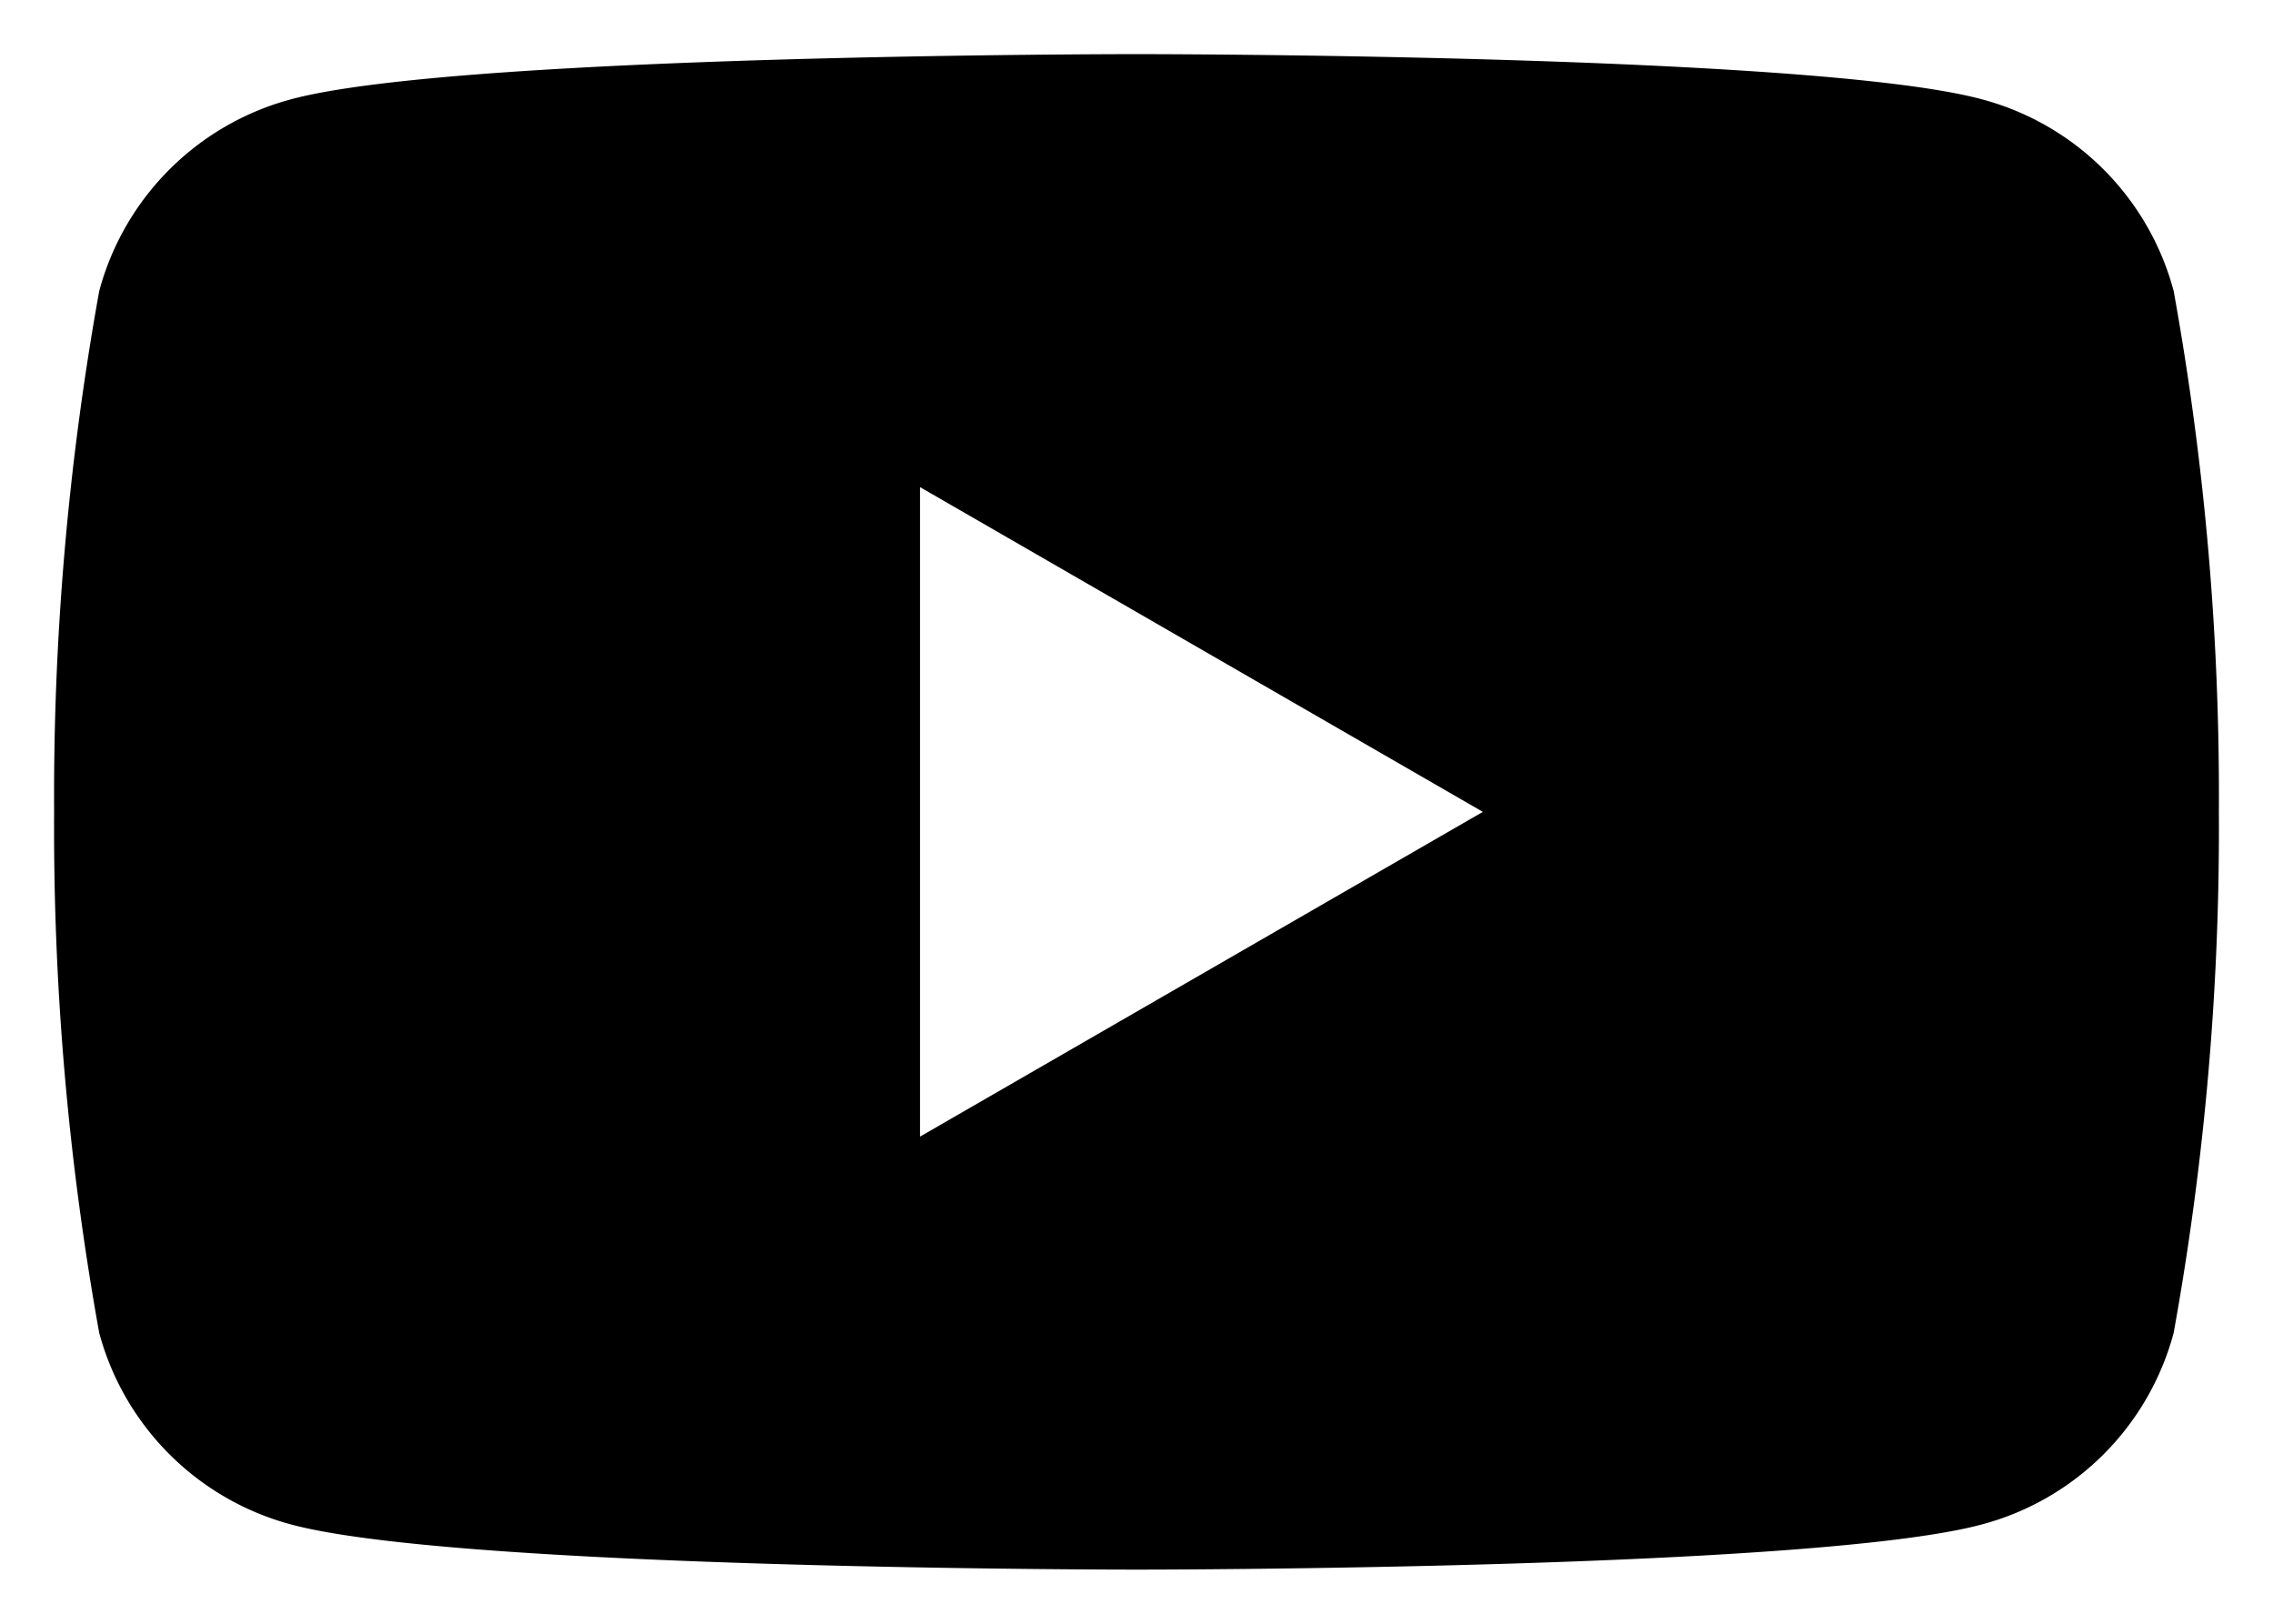 <svg xmlns="http://www.w3.org/2000/svg" width="21" height="15" viewBox="0 0 21 15">
  <g id="グループ_2354" data-name="グループ 2354" transform="translate(0.5 0.5)">
    <path id="前面オブジェクトで型抜き_1" data-name="前面オブジェクトで型抜き 1" d="M10,14c-.063,0-6.271,0-7.814-.418A2.508,2.508,0,0,1,.417,11.815,26.248,26.248,0,0,1,0,7,26.243,26.243,0,0,1,.417,2.187,2.507,2.507,0,0,1,2.186.418C3.729,0,9.937,0,10,0s6.271,0,7.813.418a2.5,2.5,0,0,1,1.769,1.769A26.151,26.151,0,0,1,20,7a26.156,26.156,0,0,1-.418,4.814,2.5,2.5,0,0,1-1.769,1.768C16.271,14,10.062,14,10,14ZM8,4v6l5.2-3L8,4Z" transform="translate(0 0)" stroke="rgba(0,0,0,0)" stroke-miterlimit="10" stroke-width="1"/>
  </g>
</svg>
